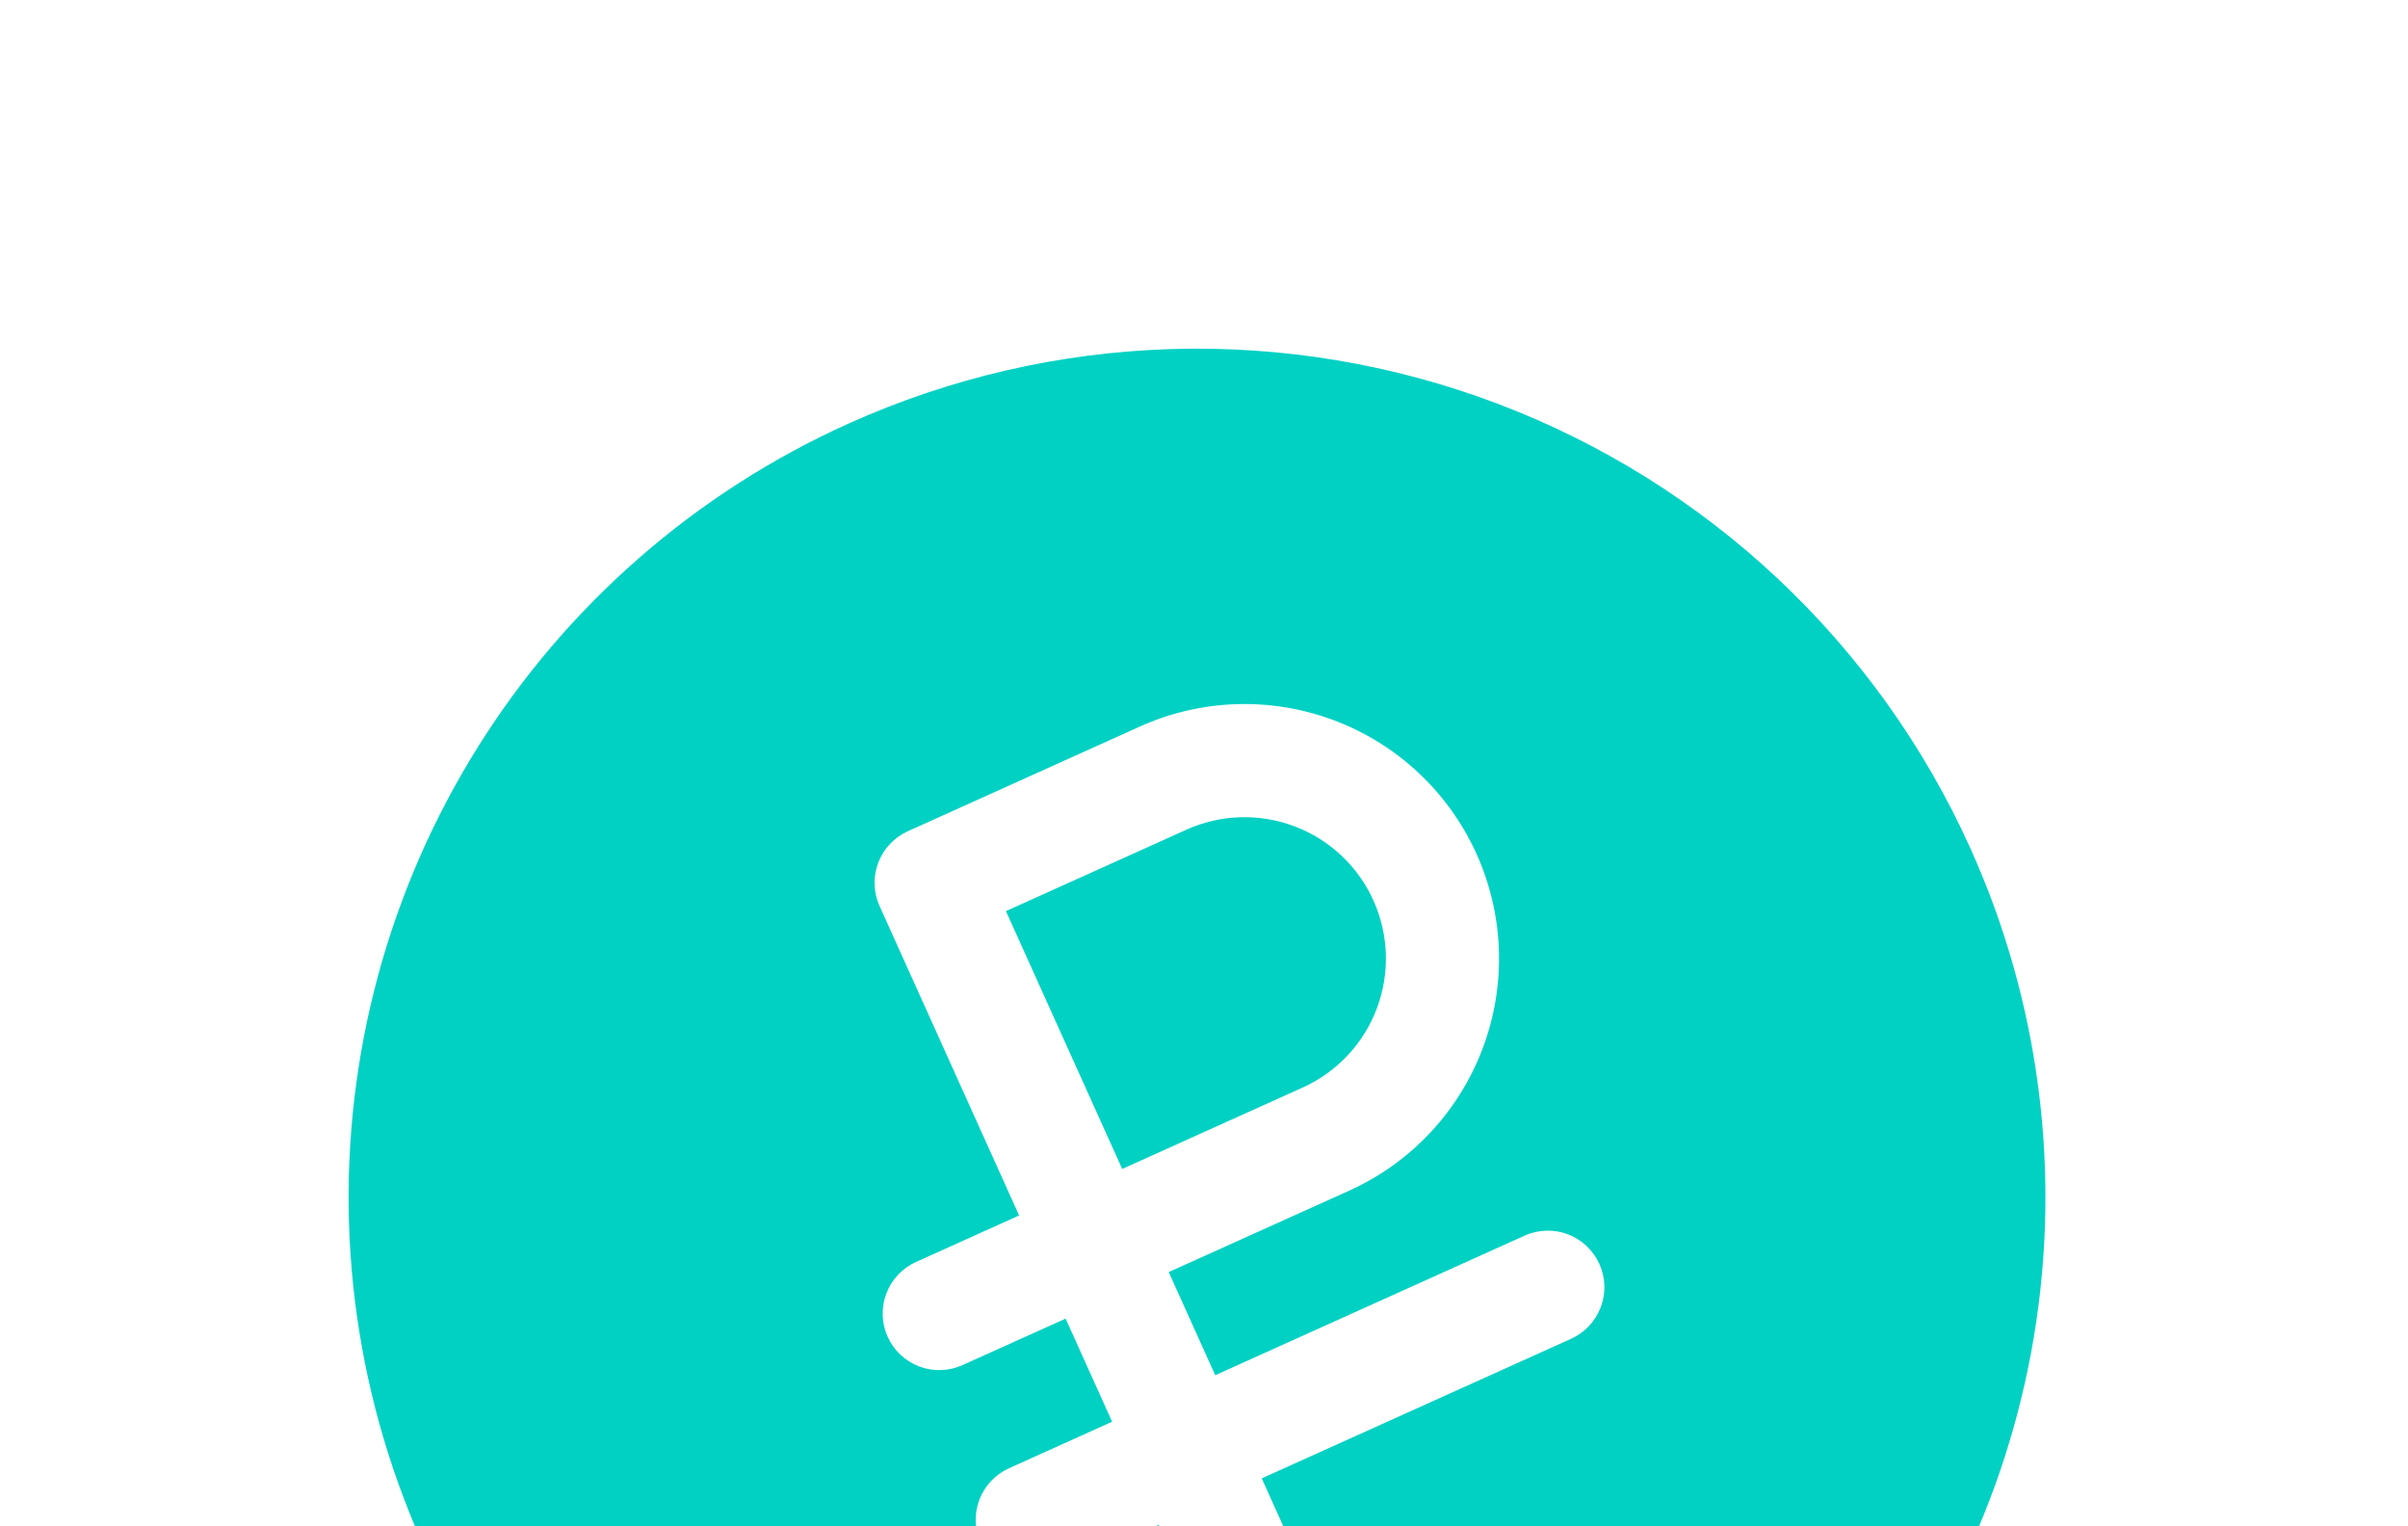 <svg width="131" height="83" viewBox="0 0 131 83" fill="none" xmlns="http://www.w3.org/2000/svg">
<g id="ruble_11165282" clip-path="url(#clip0_11_180)">
<path id="Vector" d="M46.144 23.047C37.822 26.8 30.801 32.937 25.967 40.68C21.133 48.424 18.704 57.428 18.987 66.552C19.27 75.676 22.253 84.511 27.557 91.941C32.862 99.37 40.25 105.059 48.788 108.289C57.327 111.519 66.631 112.145 75.524 110.087C84.418 108.03 92.502 103.381 98.753 96.729C105.005 90.077 109.144 81.721 110.646 72.716C112.148 63.712 110.947 54.465 107.194 46.144C102.161 34.985 92.901 26.283 81.452 21.951C70.003 17.62 57.302 18.014 46.144 23.047ZM82.94 67.209C83.684 66.874 84.531 66.847 85.294 67.136C86.057 67.425 86.675 68.005 87.01 68.749C87.346 69.493 87.372 70.34 87.083 71.103C86.794 71.866 86.214 72.484 85.47 72.819L68.641 80.41L71.171 86.02C71.507 86.764 71.533 87.61 71.244 88.374C70.956 89.137 70.375 89.754 69.631 90.09C68.888 90.425 68.041 90.451 67.278 90.163C66.514 89.874 65.897 89.294 65.561 88.55L63.031 82.94L57.421 85.47C56.678 85.806 55.831 85.832 55.068 85.543C54.304 85.255 53.687 84.674 53.351 83.931C53.016 83.187 52.99 82.34 53.278 81.577C53.567 80.813 54.147 80.196 54.891 79.861L60.501 77.33L57.971 71.721L52.361 74.251C51.617 74.586 50.77 74.613 50.007 74.324C49.244 74.035 48.626 73.455 48.291 72.711C47.955 71.967 47.929 71.12 48.218 70.357C48.507 69.594 49.087 68.977 49.831 68.641L55.441 66.111L47.85 49.281C47.514 48.537 47.488 47.691 47.777 46.927C48.066 46.164 48.646 45.547 49.389 45.211L62.011 39.518C65.359 38.008 69.169 37.89 72.604 39.19C76.039 40.489 78.817 43.1 80.327 46.447C81.837 49.795 81.955 53.605 80.655 57.04C79.356 60.475 76.745 63.252 73.398 64.762L63.581 69.19L66.111 74.8L82.94 67.209Z" fill="#00D1C3"/>
<path id="Vector_2" d="M74.717 48.978C73.878 47.118 72.335 45.667 70.427 44.946C68.518 44.224 66.401 44.289 64.542 45.128L54.725 49.556L61.05 63.581L70.867 59.153C72.727 58.314 74.177 56.771 74.899 54.862C75.621 52.954 75.556 50.837 74.717 48.978Z" fill="#00D1C3"/>
</g>
<defs>
<clipPath id="clip0_11_180">
<rect width="98.464" height="98.464" fill="white" transform="translate(0 40.484) rotate(-24.277)"/>
</clipPath>
</defs>
</svg>
